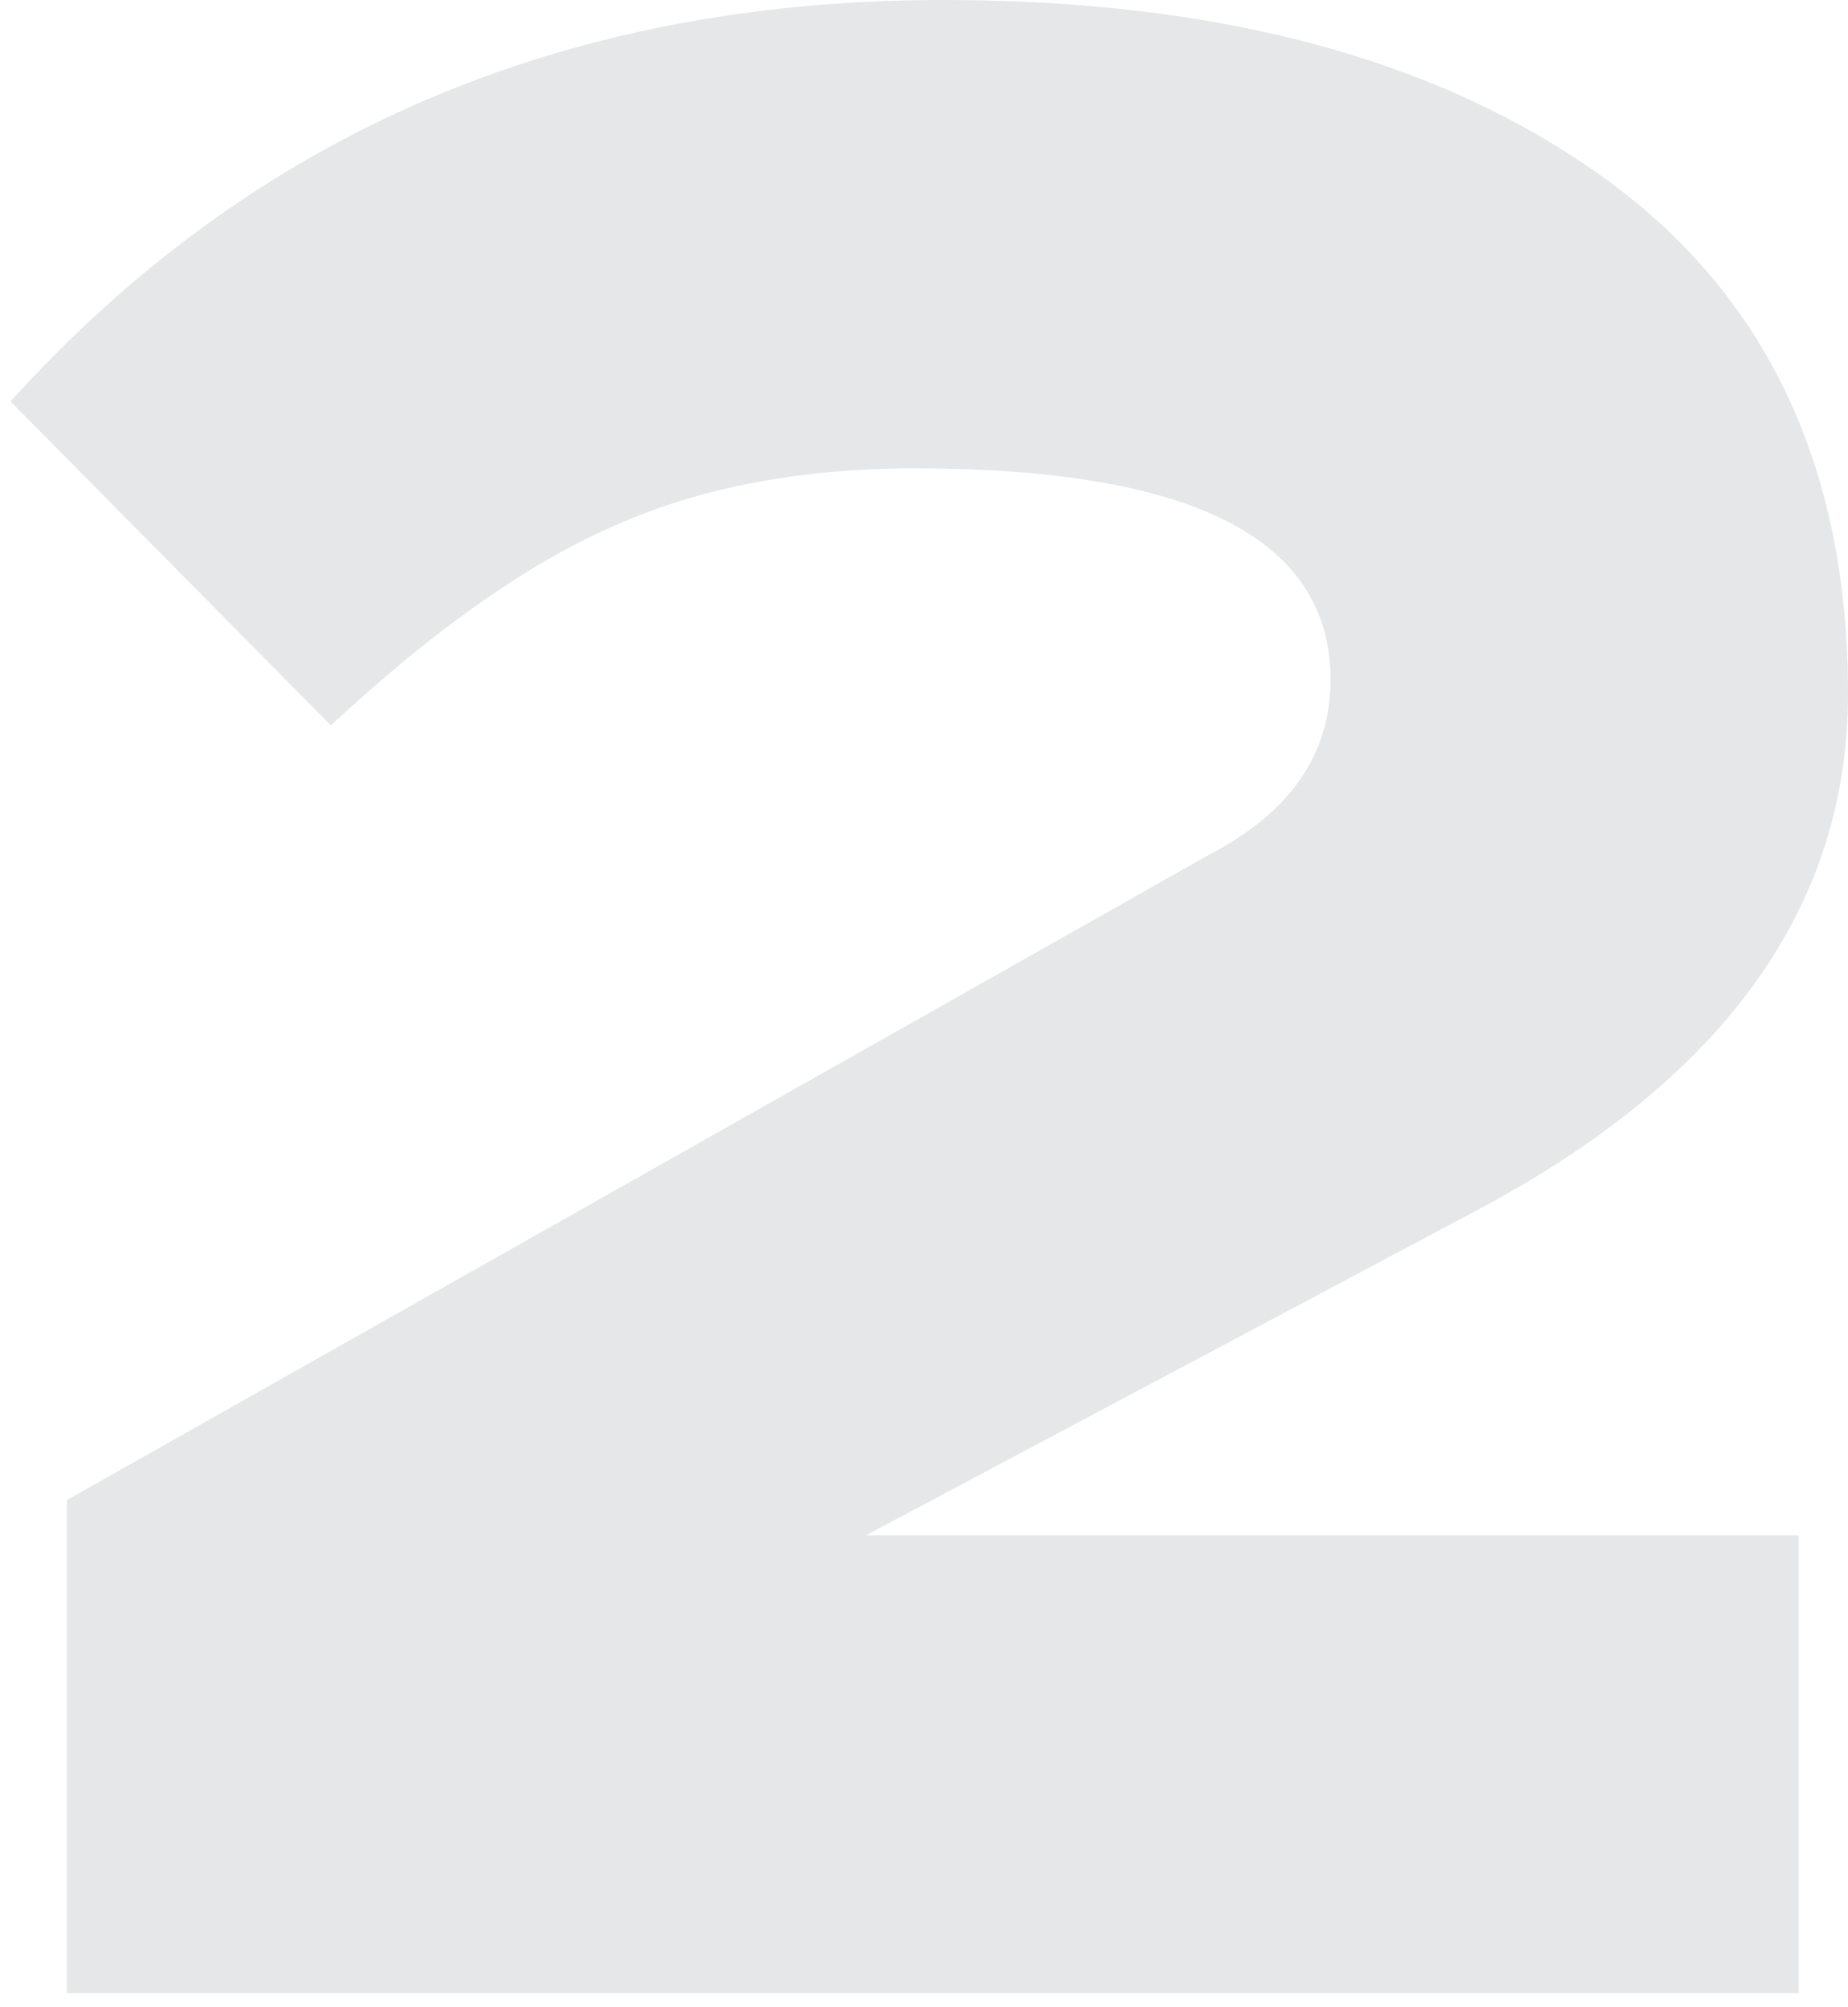 <?xml version="1.0" encoding="UTF-8"?> <svg xmlns="http://www.w3.org/2000/svg" width="105" height="114" viewBox="0 0 105 114" fill="none"><path d="M102.2 87.2V113.2H3.8V85.2L68.6 48.6C73.267 46.2 75.6 42.867 75.6 38.6C75.6 30.6 67.733 26.6 52 26.6C45.333 26.6 39.533 27.733 34.6 30C29.8 32.133 24.533 35.867 18.8 41.2L0.6 22.8C14.333 7.6 32 0 53.6 0C69.2 0 81.667 3.333 91 10C100.333 16.667 105 26.467 105 39.4C105 51.533 97.933 61.333 83.8 68.8L49.2 87.2H102.2Z" fill="#3B4751" fill-opacity="0.13"></path></svg> 
